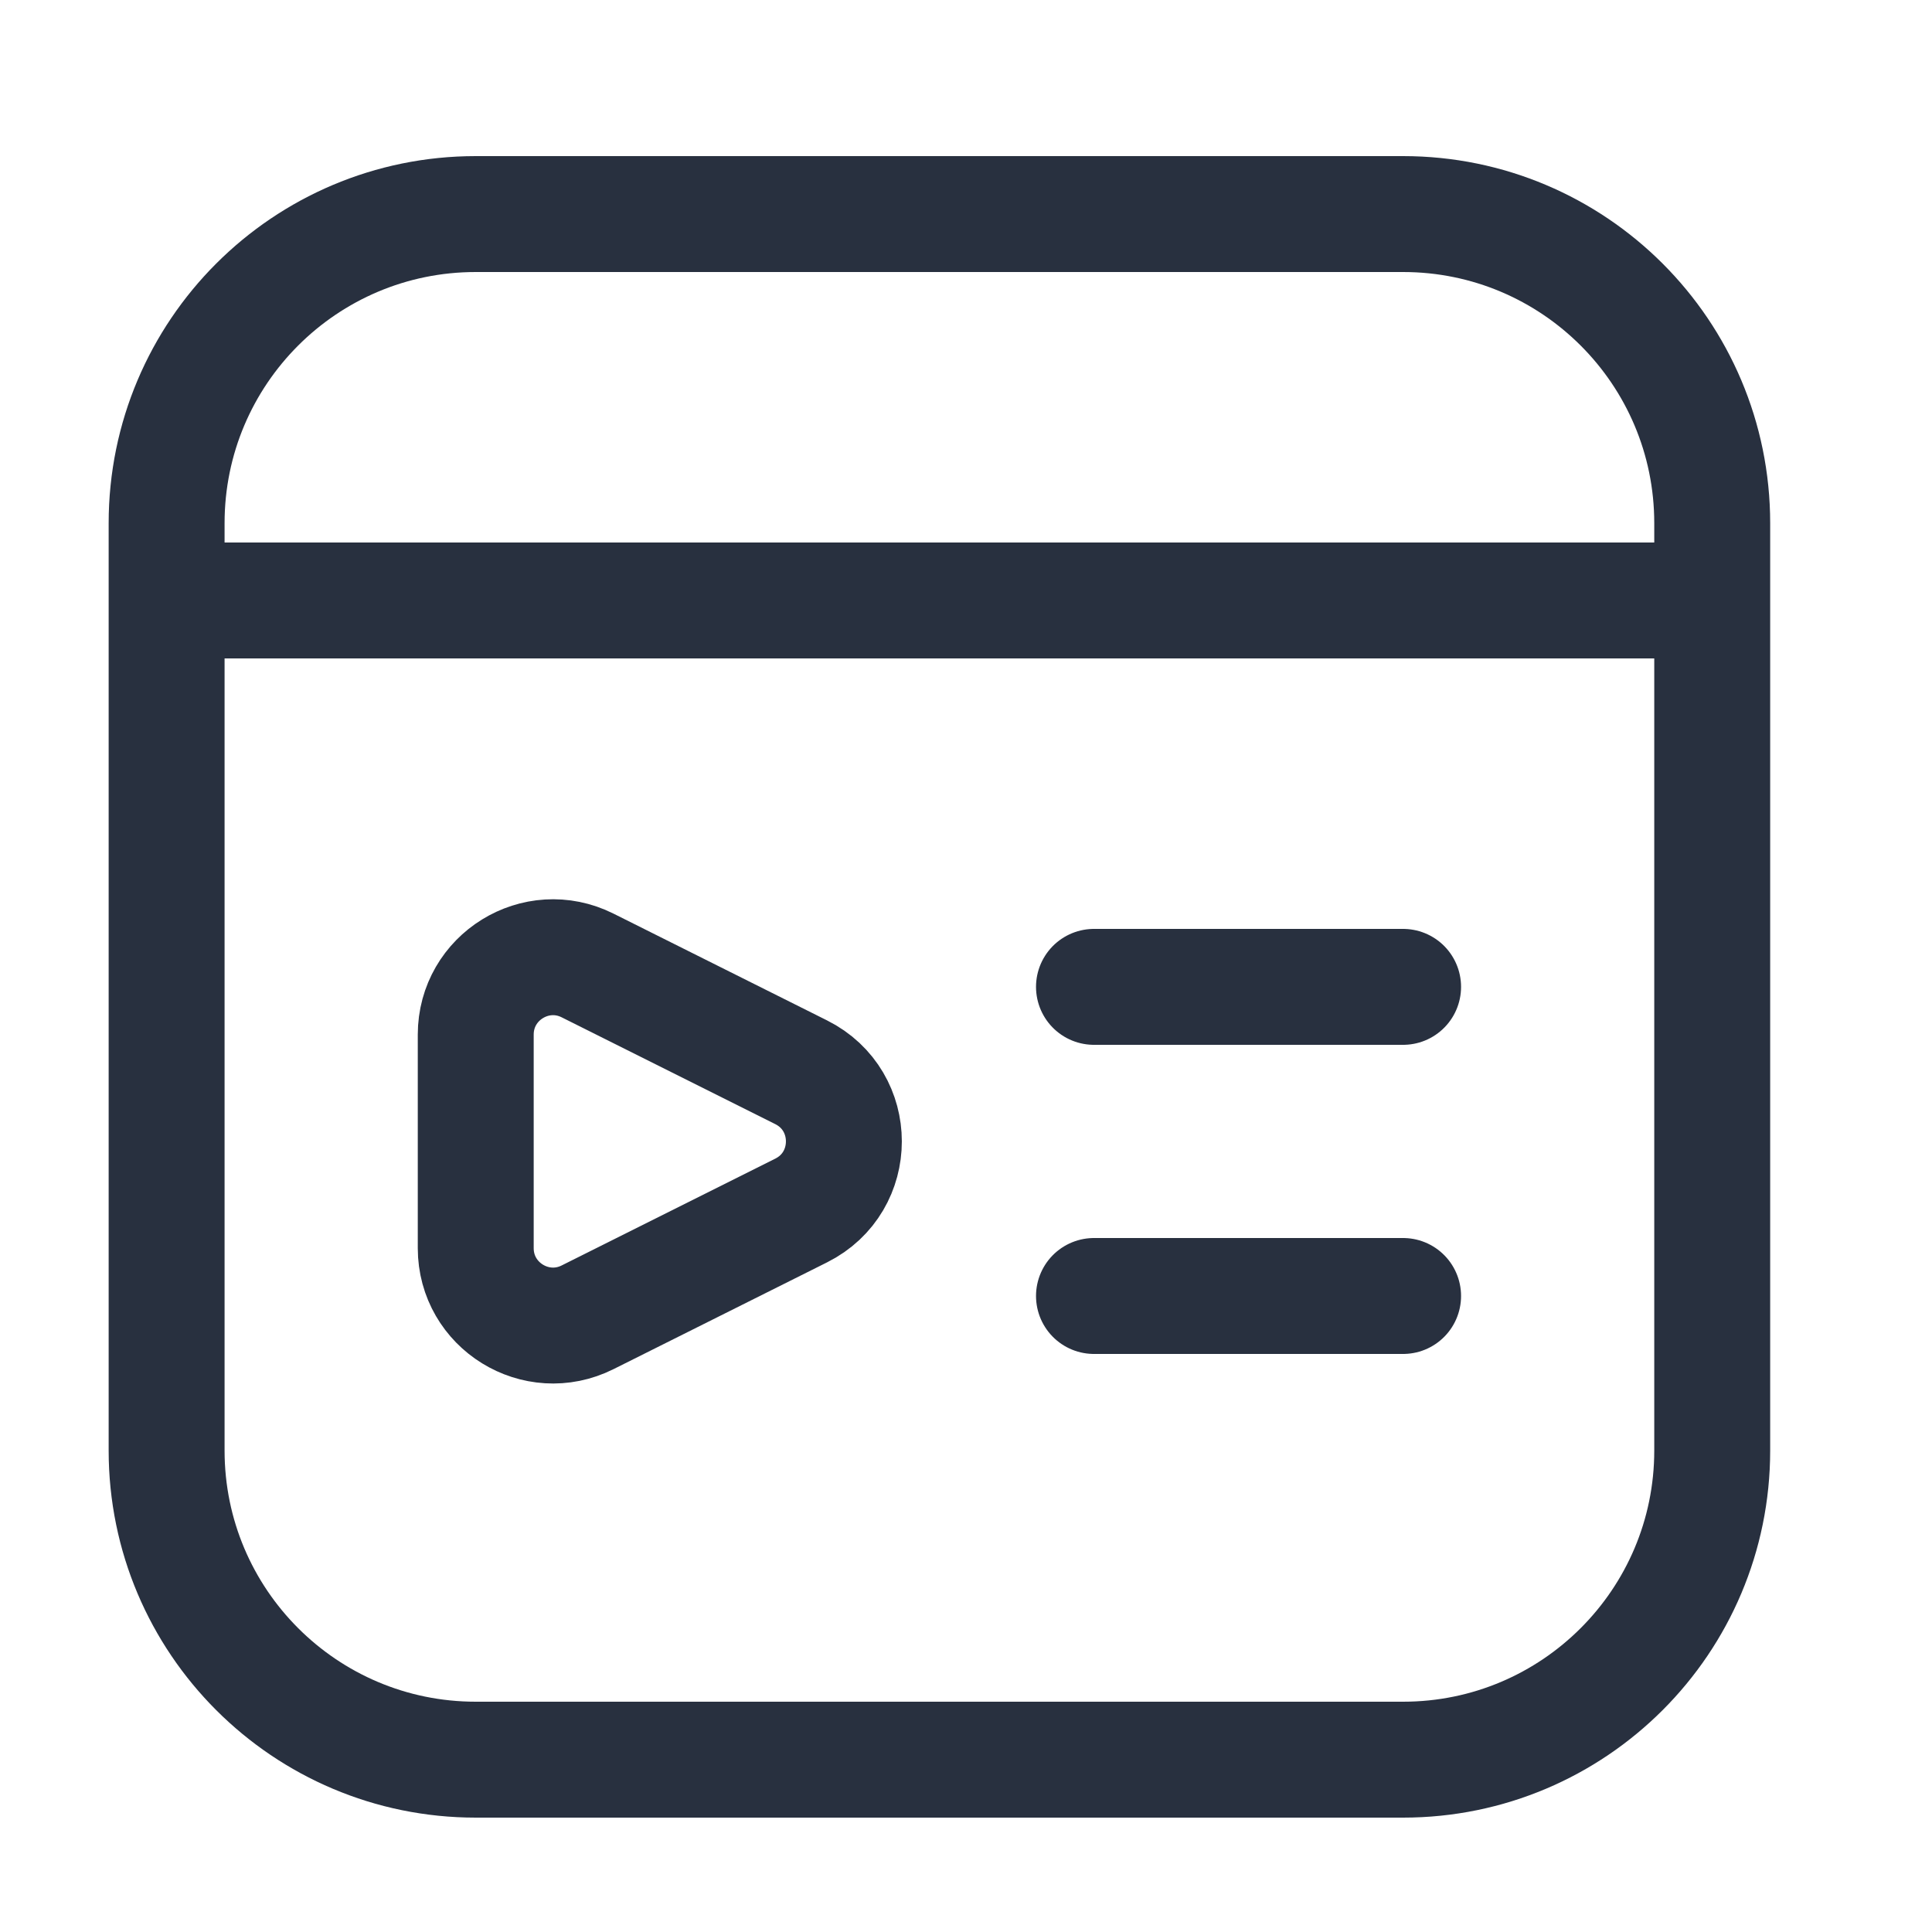 <svg width="25" height="25" viewBox="0 0 25 25" fill="none" xmlns="http://www.w3.org/2000/svg">
<path d="M2.156 7.77H22.156M14.156 12.77H18.156M14.156 16.77H18.156M7.603 17.046L10.367 15.664C11.104 15.295 11.104 14.244 10.367 13.875L7.603 12.493C6.939 12.161 6.156 12.644 6.156 13.388V16.151C6.156 16.895 6.939 17.378 7.603 17.046ZM6.156 22.77H18.156C20.365 22.77 22.156 20.979 22.156 18.77V6.77C22.156 4.56 20.365 2.77 18.156 2.77H6.156C3.947 2.77 2.156 4.56 2.156 6.77V18.77C2.156 20.979 3.947 22.77 6.156 22.77Z" stroke="#28303F" stroke-width="1.5" stroke-linecap="round"/>
</svg>
